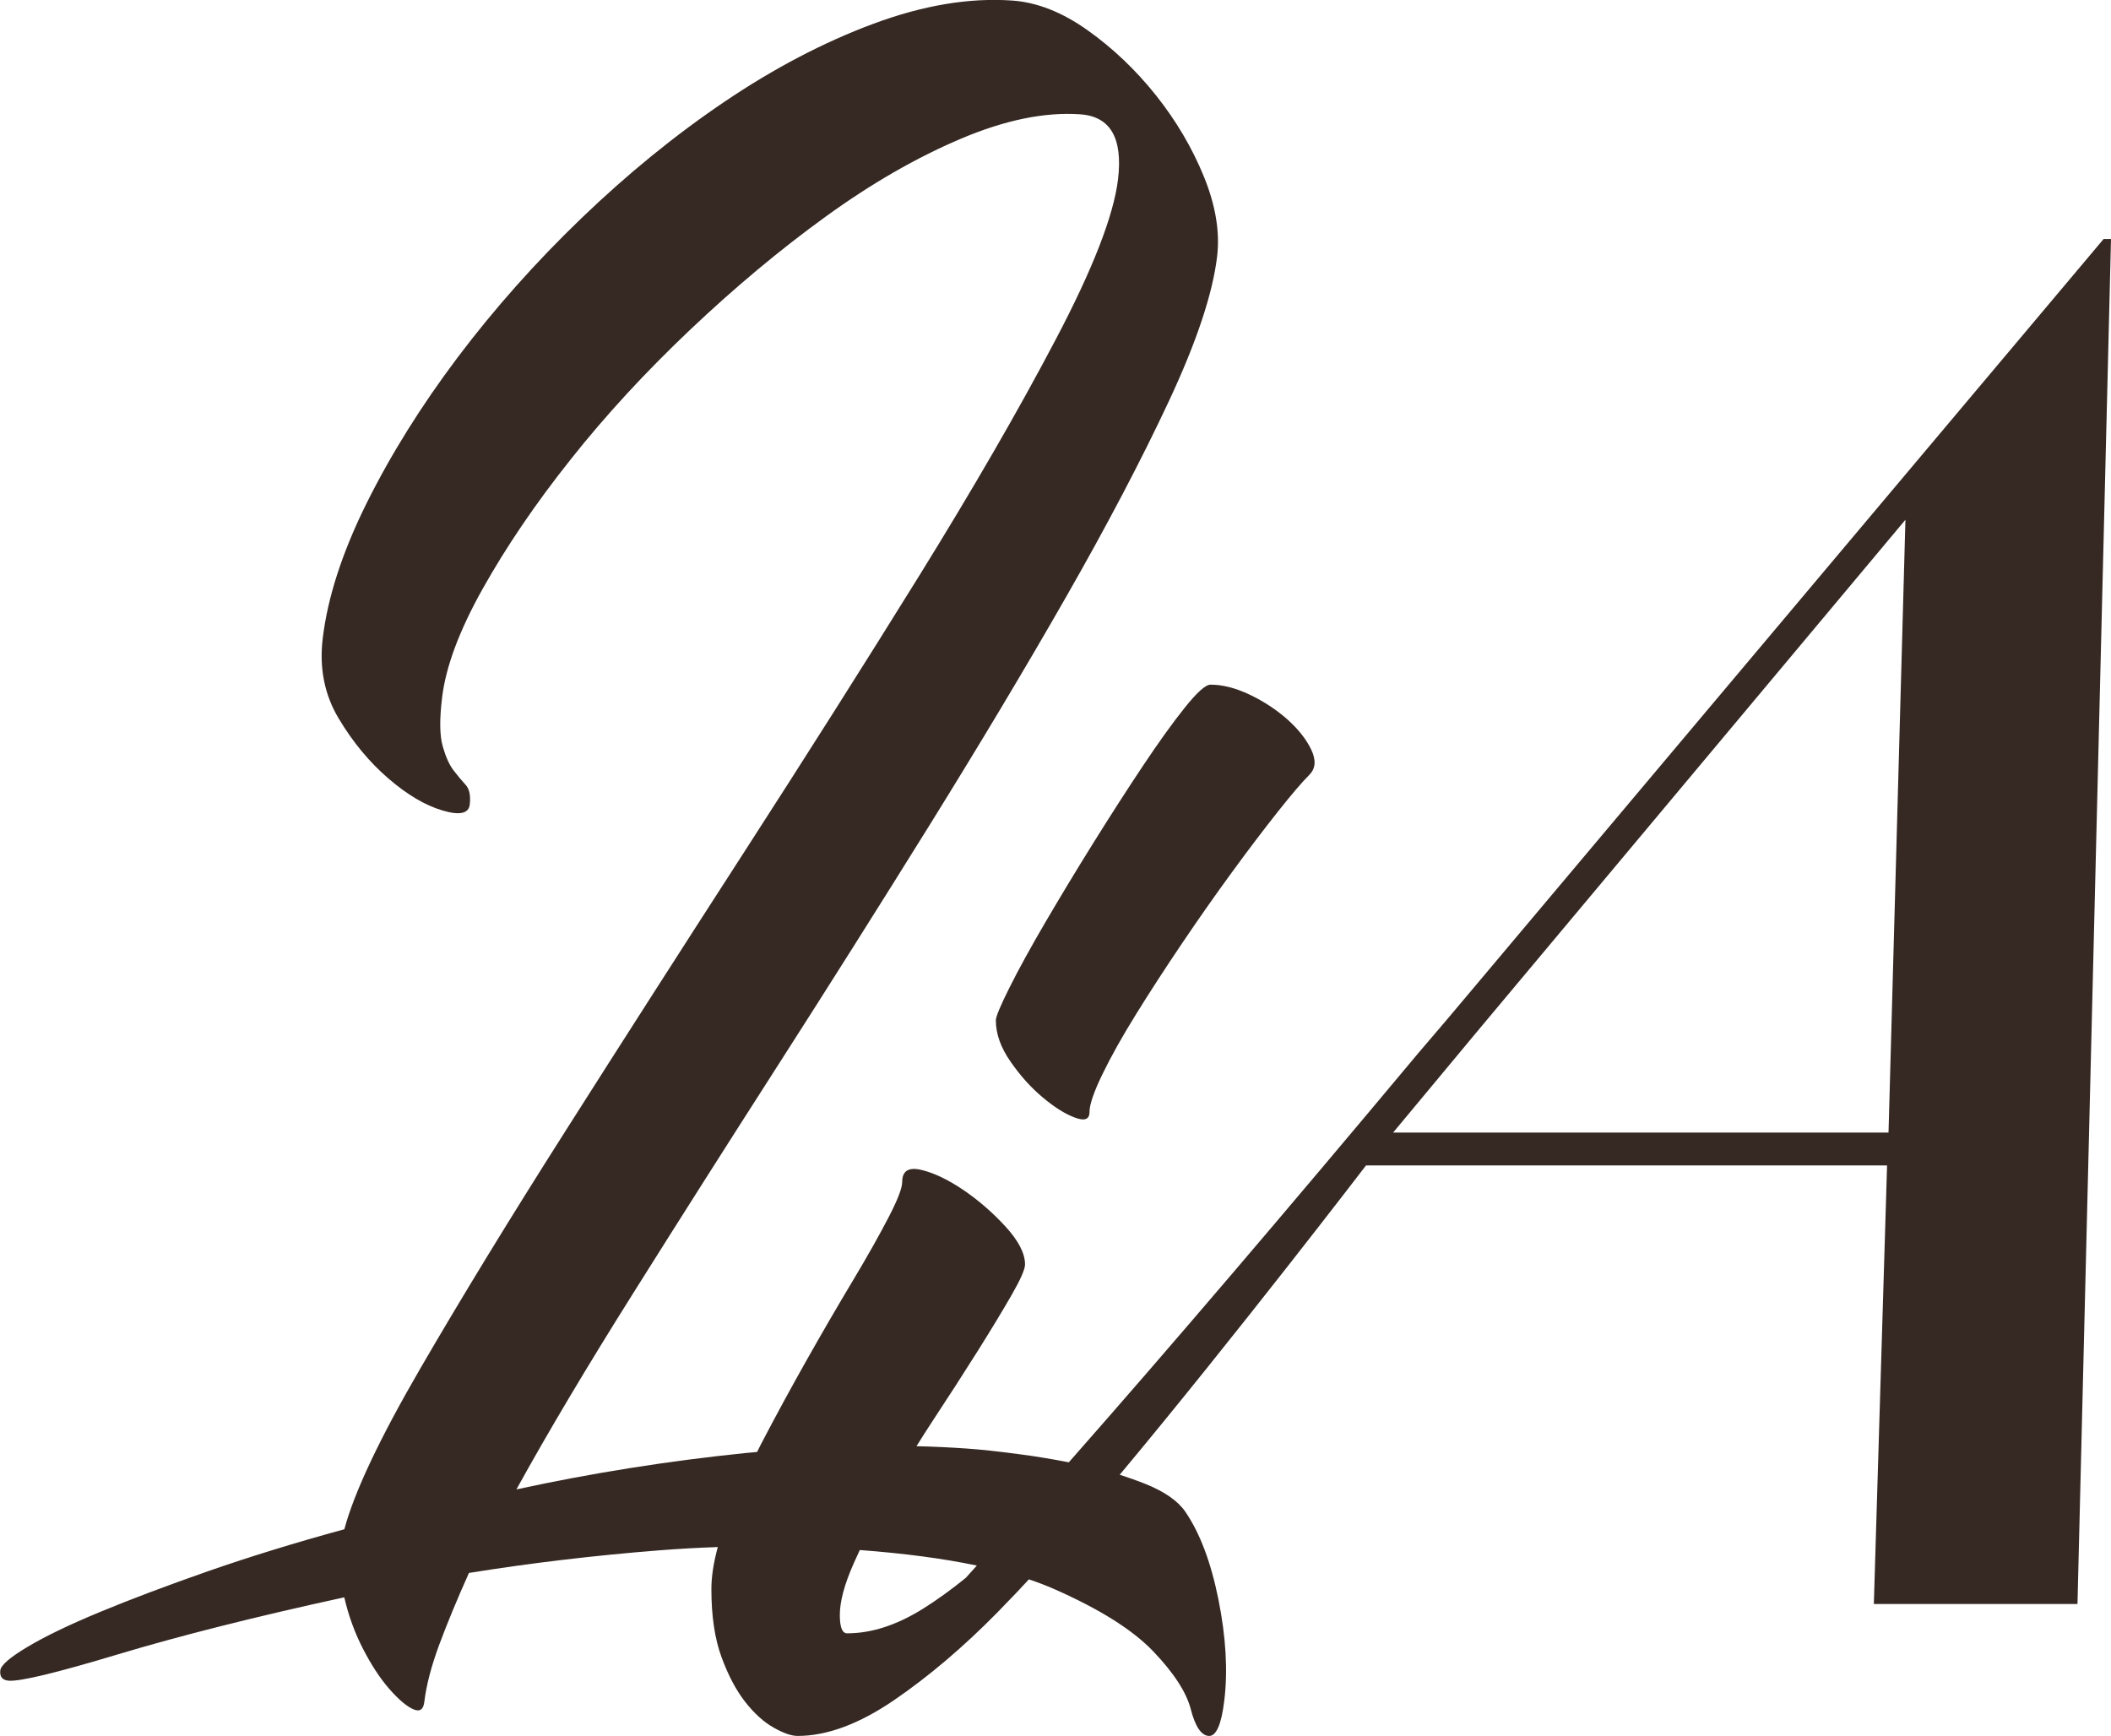 <?xml version="1.0" encoding="UTF-8"?>
<svg id="Livello_1" data-name="Livello 1" xmlns="http://www.w3.org/2000/svg" viewBox="0 0 263.3 216.54">
  <defs>
    <style>
      .cls-1 {
        fill: #362923;
      }
    </style>
  </defs>
  <path class="cls-1" d="M163.33,96.62c.76-.76.84-1.79.23-3.09-.61-1.29-1.6-2.55-2.97-3.78-1.37-1.22-2.94-2.25-4.69-3.09-1.76-.84-3.4-1.26-4.92-1.26-.61,0-1.68.96-3.2,2.86-1.53,1.91-3.28,4.35-5.26,7.32-1.98,2.97-4.04,6.18-6.18,9.61-2.14,3.43-4.12,6.72-5.95,9.84-1.83,3.13-3.32,5.84-4.46,8.12-1.15,2.29-1.72,3.66-1.72,4.12,0,1.68.61,3.4,1.83,5.15,1.22,1.76,2.55,3.24,4.01,4.46,1.45,1.22,2.78,2.06,4.01,2.52,1.22.46,1.83.23,1.83-.69s.53-2.48,1.6-4.69c1.07-2.21,2.48-4.73,4.23-7.55,1.75-2.82,3.66-5.76,5.72-8.81,2.06-3.05,4.12-5.99,6.18-8.81,2.06-2.82,3.97-5.34,5.72-7.55,1.75-2.21,3.09-3.78,4.01-4.69M237.66,64.83l-2.11,76.44h-61.79l10.47-12.59,53.43-63.85ZM121.84,195.28c-.46.51-.93,1.03-1.38,1.53-1.77,1.44-3.53,2.72-5.3,3.83-3.28,2.06-6.45,3.09-9.5,3.09-.61,0-.91-.76-.91-2.29,0-1.68.57-3.81,1.72-6.41.24-.55.5-1.12.77-1.69,5.56.42,10.43,1.06,14.6,1.94M263.3,29.81h-.92l-81.82,97.26-3.71,4.35c-16.64,19.92-31.14,36.91-43.54,50.98-2.11-.41-4.19-.76-6.24-1.02-2.65-.35-4.78-.58-6.38-.69-2.1-.15-4.23-.25-6.38-.3.64-1.03,1.3-2.06,1.98-3.1,2.06-3.13,3.93-6.03,5.61-8.7,1.68-2.67,3.09-5,4.23-6.98,1.14-1.98,1.72-3.28,1.72-3.89,0-1.37-.8-2.93-2.4-4.69-1.6-1.75-3.36-3.28-5.26-4.58-1.91-1.29-3.66-2.14-5.26-2.52-1.6-.38-2.4.11-2.4,1.49,0,.77-.57,2.25-1.72,4.46-1.15,2.21-2.63,4.85-4.46,7.9-1.83,3.05-3.74,6.33-5.72,9.84-1.98,3.51-3.89,7.02-5.72,10.53-.17.33-.32.64-.48.96-.48.04-.95.08-1.43.13-9.67.99-19.2,2.5-28.59,4.54,3.96-7.17,8.81-15.32,14.56-24.46,5.74-9.14,11.77-18.63,18.08-28.47,6.3-9.83,12.59-19.79,18.85-29.86,6.26-10.08,11.96-19.59,17.07-28.53,5.11-8.94,9.4-17.1,12.84-24.46,3.44-7.36,5.45-13.38,6-18.03.36-3.04-.19-6.36-1.65-9.94s-3.45-6.96-5.97-10.13c-2.53-3.17-5.37-5.88-8.54-8.13-3.17-2.25-6.3-3.48-9.38-3.7-5.35-.38-11.14.59-17.35,2.9-6.21,2.31-12.4,5.56-18.57,9.73-6.17,4.17-12.11,9.02-17.83,14.52-5.72,5.5-10.86,11.29-15.43,17.35-4.57,6.07-8.36,12.15-11.39,18.25-3.02,6.1-4.84,11.71-5.45,16.84-.44,3.69.23,7.02,2,9.97,1.77,2.96,3.84,5.45,6.19,7.47,2.35,2.03,4.6,3.36,6.74,3.99,2.14.64,3.28.39,3.41-.73.13-1.12-.04-1.94-.51-2.46-.48-.52-.98-1.12-1.5-1.8-.53-.68-.98-1.68-1.36-3.01-.38-1.32-.41-3.34-.08-6.07.46-3.85,2.15-8.38,5.07-13.59,2.92-5.21,6.56-10.58,10.94-16.09,4.37-5.52,9.34-10.91,14.9-16.18,5.56-5.27,11.18-9.97,16.88-14.1,5.69-4.13,11.31-7.37,16.86-9.73,5.55-2.36,10.53-3.38,14.95-3.07,3.75.26,5.32,2.96,4.71,8.1-.54,4.49-3.12,11.15-7.76,19.96-4.63,8.82-10.34,18.68-17.11,29.61-6.78,10.93-14.06,22.42-21.85,34.49-7.79,12.07-15.18,23.6-22.16,34.59-6.99,10.99-13.03,20.88-18.13,29.66-5.1,8.78-8.26,15.47-9.49,20.08-6.12,1.67-11.79,3.42-16.99,5.23-5.2,1.82-9.71,3.52-13.54,5.11-3.83,1.59-6.83,3.04-9,4.34-2.18,1.3-3.3,2.27-3.38,2.92-.1.8.26,1.23,1.06,1.29,1.47.1,6.01-1,13.62-3.29,7.62-2.29,17.02-4.67,28.22-7.11.53,2.3,1.32,4.46,2.36,6.47,1.04,2.01,2.13,3.67,3.26,4.96,1.13,1.29,2.11,2.13,2.94,2.51.83.38,1.3.09,1.42-.87.25-2.09.87-4.47,1.86-7.15,1-2.68,2.23-5.67,3.71-8.96,7.71-1.24,15.62-2.18,23.73-2.82,2.44-.19,4.88-.33,7.31-.41-.53,1.94-.8,3.69-.8,5.25,0,3.36.42,6.18,1.26,8.47.84,2.29,1.83,4.16,2.97,5.61,1.14,1.45,2.33,2.52,3.55,3.2,1.22.69,2.21,1.03,2.98,1.03,3.66,0,7.67-1.49,12.02-4.46,4.35-2.97,8.66-6.64,12.93-10.98.33-.33.65-.68.97-1.01.91-.92,1.89-1.96,2.92-3.08,1.11.37,2.15.77,3.11,1.19,5.69,2.5,9.83,5.1,12.4,7.79,2.57,2.69,4.14,5.1,4.69,7.24.55,2.14,1.3,3.25,2.23,3.31.93.07,1.59-1.43,1.95-4.47.44-3.69.2-7.86-.73-12.51-.93-4.65-2.31-8.32-4.14-10.99-.92-1.34-2.57-2.49-4.94-3.45-1.04-.42-2.13-.8-3.24-1.16,14.35-17.18,30.72-38.58,30.72-38.58h64.99l-1.65,54.7h25.4l4.18-170.26Z"/>
</svg>
